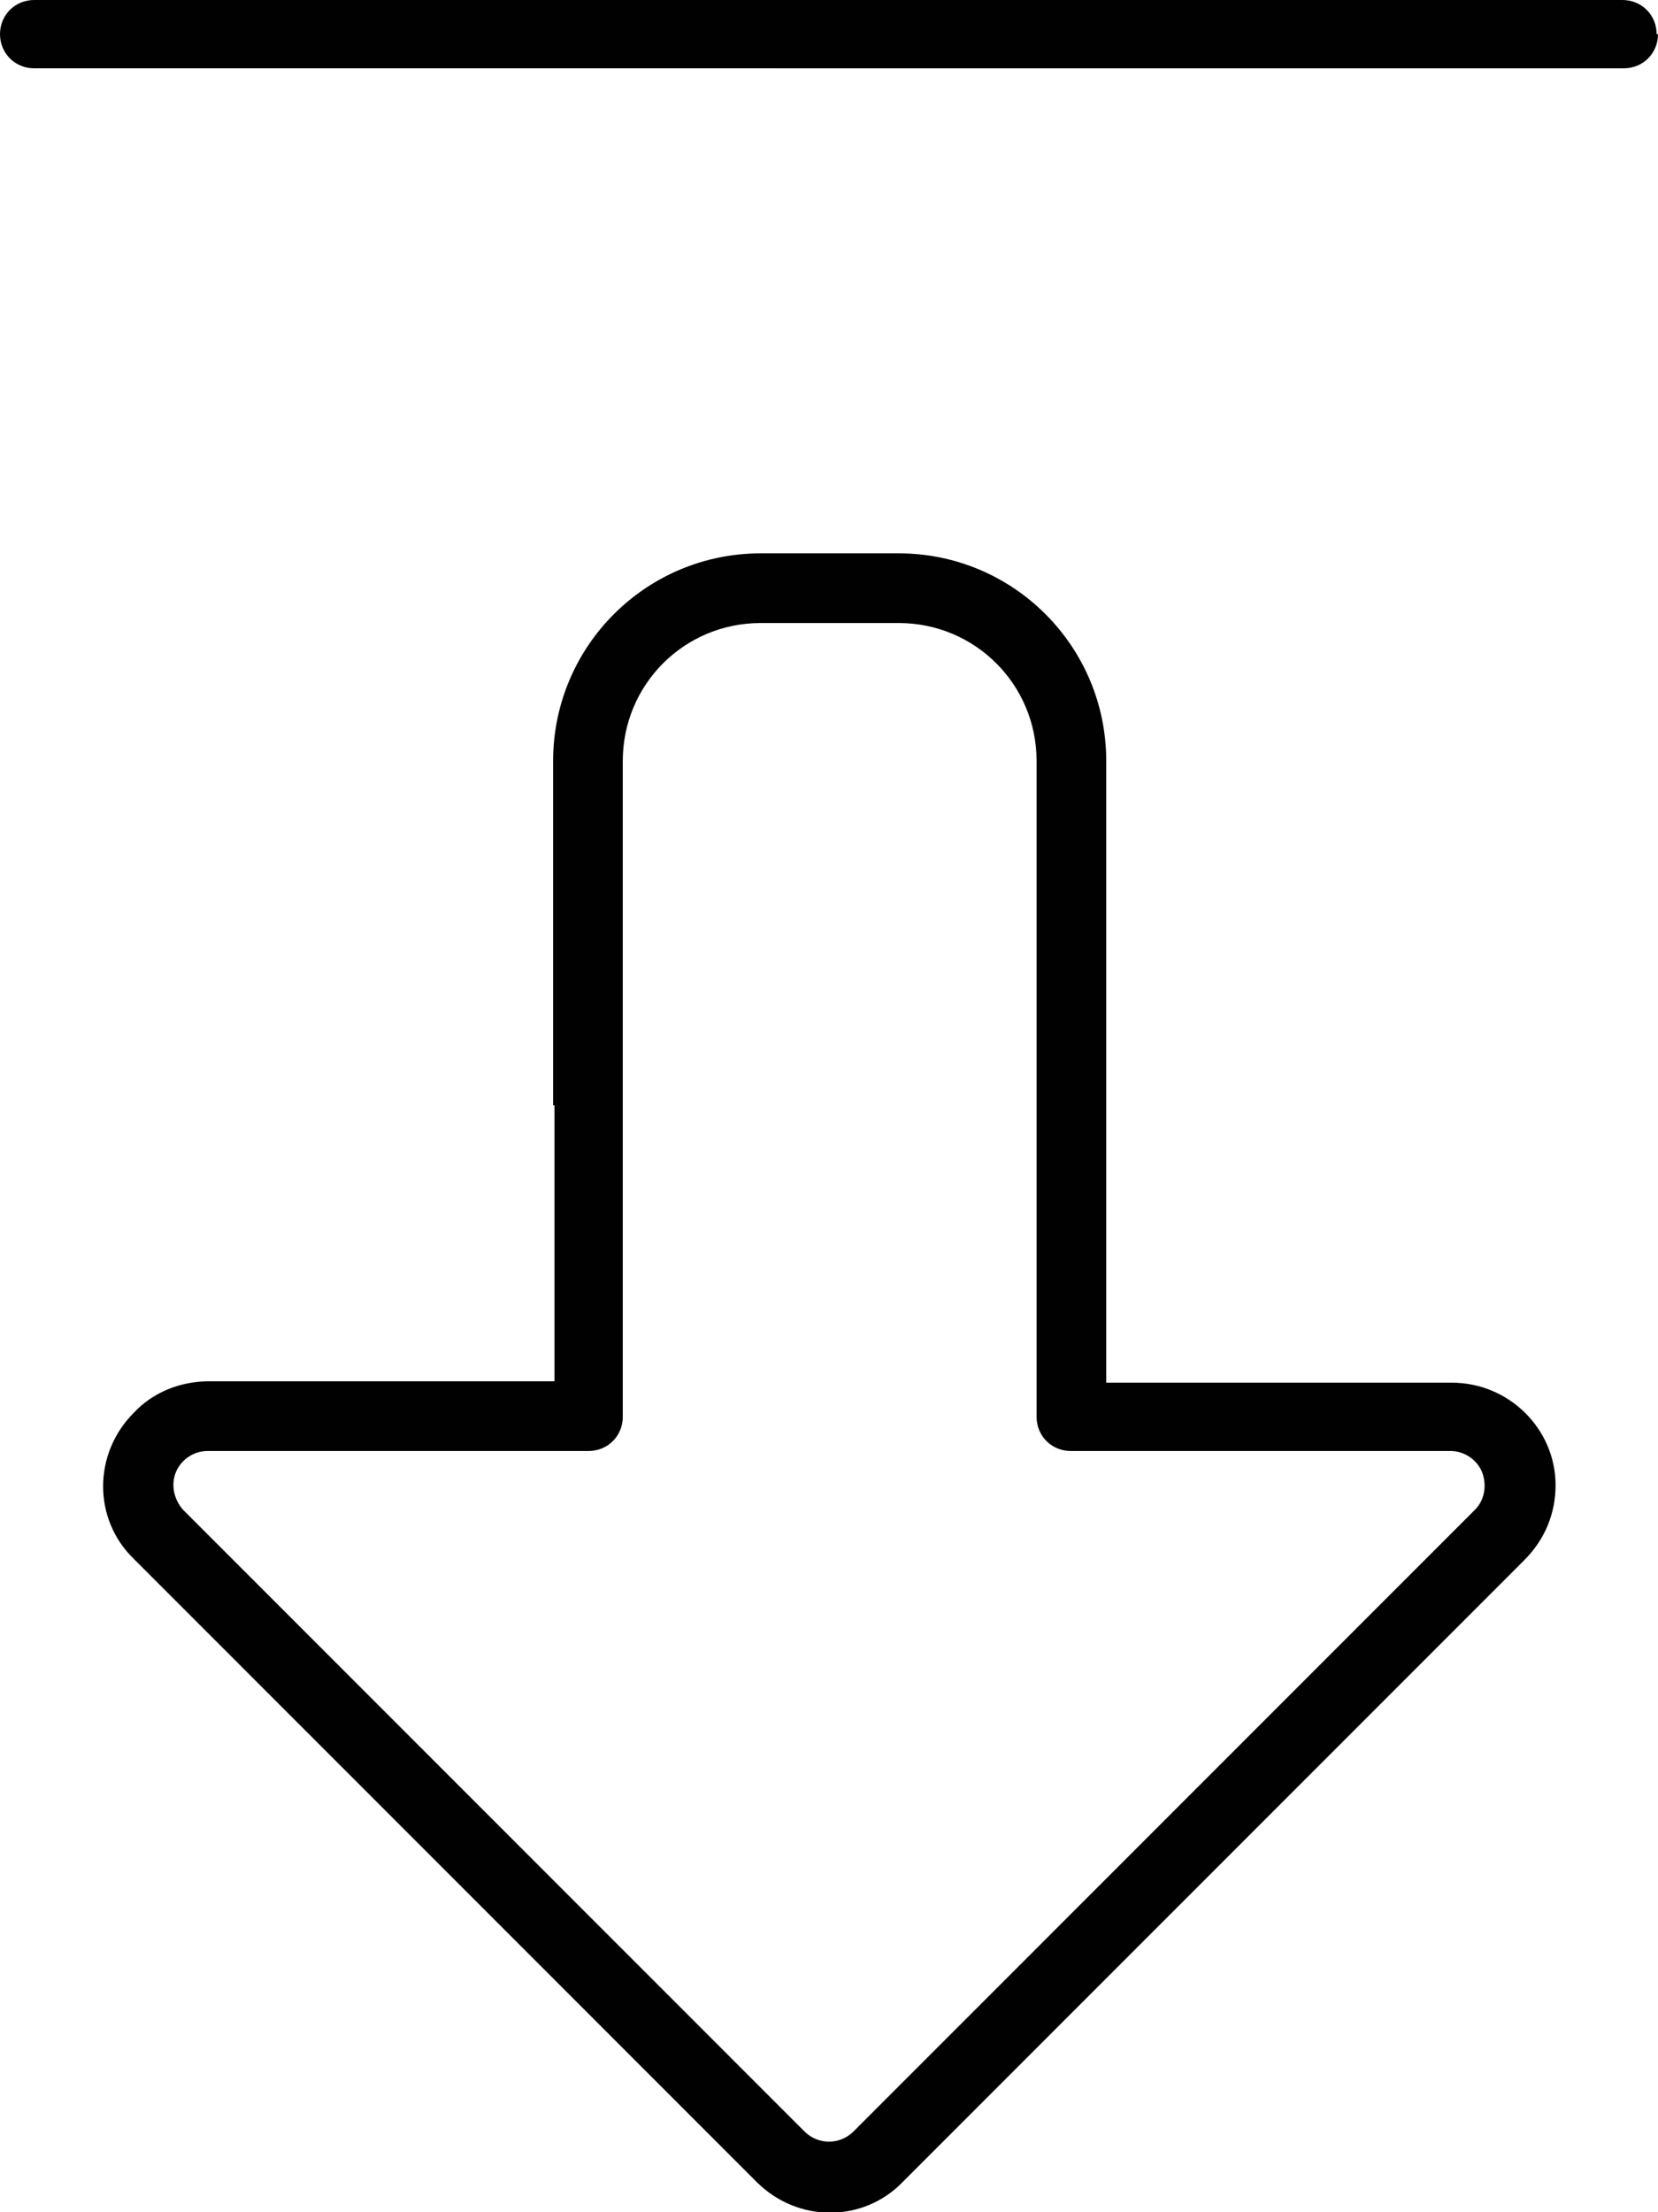 <?xml version="1.0" encoding="UTF-8"?>
<svg id="Layer_1" data-name="Layer 1" xmlns="http://www.w3.org/2000/svg" viewBox="0 0 12.14 16.19">
  <defs>
    <style>
      .cls-1 {
        fill: #010101;
      }
    </style>
  </defs>
  <path id="down-from-line-thin-full" class="cls-1" d="M6.25,15.6l4.55-4.55c.07-.07.09-.18.05-.28-.04-.09-.13-.15-.23-.15h-2.78c-.14,0-.25-.11-.25-.25v-4.8c0-.56-.45-1.01-1.01-1.01h-1.01c-.56,0-1.01.45-1.01,1.01h0v4.8c0,.14-.11.25-.25.25H1.52c-.1,0-.19.06-.23.15h0c-.04.09-.02.2.05.28l4.55,4.55c.1.1.26.1.36,0h0ZM4.05,8.09v-2.52c0-.84.68-1.52,1.52-1.52h1.01c.84,0,1.52.68,1.52,1.52v4.55h2.53c.42,0,.76.34.76.75,0,.21-.08.4-.23.55l-4.55,4.55h0c-.29.3-.77.3-1.07,0,0,0,0,0,0,0L.98,11.41c-.3-.29-.3-.77,0-1.07.14-.15.34-.23.55-.23h2.53v-2.02ZM12.14.25c0,.14-.11.25-.25.25H.25c-.14,0-.25-.11-.25-.25s.11-.25.25-.25h11.63c.14,0,.25.11.25.25,0,0,0,0,0,0h0Z"/>
</svg>